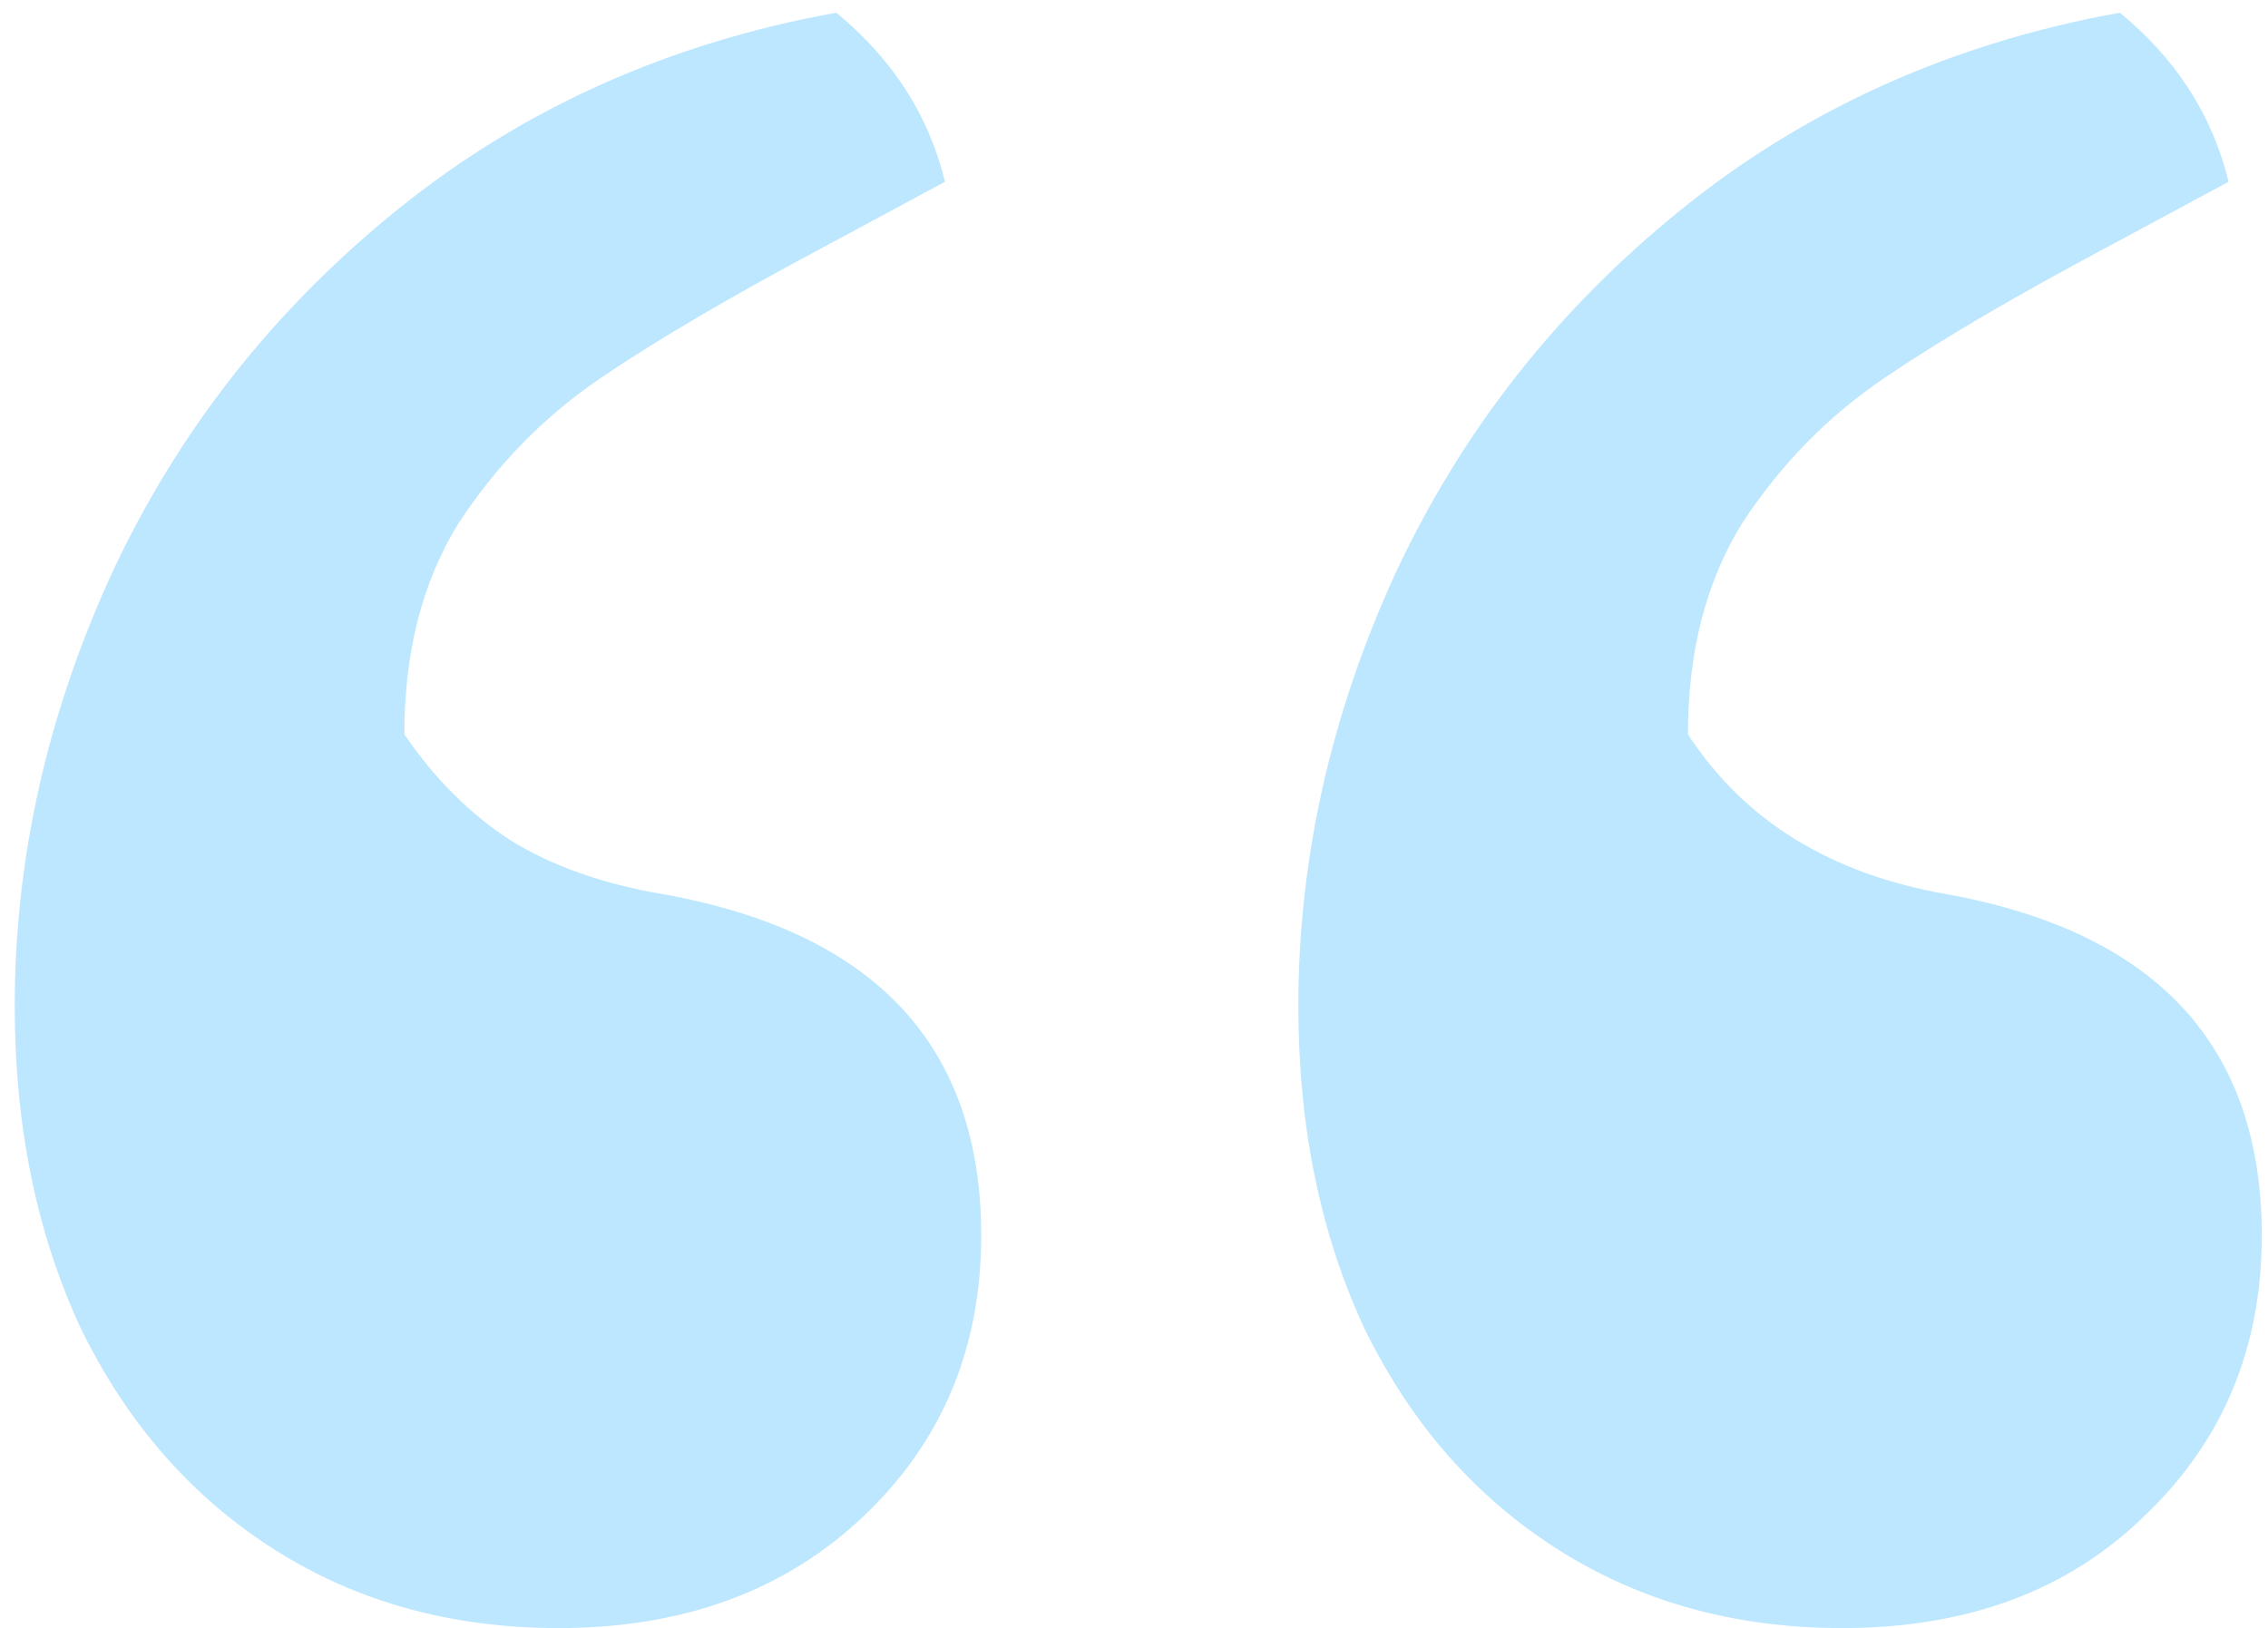 <svg width="110" height="79" viewBox="0 0 110 79" fill="none" xmlns="http://www.w3.org/2000/svg">
<path d="M40.119 11.895C35.529 14.336 31.867 16.484 29.133 18.34C26.398 20.195 24.104 22.539 22.248 25.371C20.49 28.203 19.611 31.621 19.611 35.625C21.076 37.773 22.785 39.482 24.738 40.752C26.789 42.022 29.279 42.9 32.209 43.389C42.463 45.244 47.59 50.762 47.59 59.941C47.59 65.41 45.685 69.951 41.877 73.564C38.068 77.178 33.137 78.984 27.082 78.984C21.906 78.984 17.316 77.715 13.312 75.176C9.309 72.637 6.184 69.072 3.938 64.482C1.789 59.893 0.715 54.668 0.715 48.809C0.715 41.68 2.277 34.697 5.402 27.861C8.625 20.928 13.264 15.02 19.318 10.137C25.373 5.254 32.453 2.08 40.559 0.615C43.293 2.861 45.051 5.596 45.832 8.818L40.119 11.895ZM102.375 11.895C97.785 14.336 94.123 16.484 91.389 18.34C88.654 20.195 86.359 22.539 84.504 25.371C82.746 28.203 81.867 31.621 81.867 35.625C84.602 39.824 88.801 42.412 94.465 43.389C104.621 45.244 109.699 50.762 109.699 59.941C109.699 65.41 107.795 69.951 103.986 73.564C100.275 77.178 95.393 78.984 89.338 78.984C84.162 78.984 79.572 77.715 75.568 75.176C71.564 72.637 68.439 69.072 66.193 64.482C64.045 59.893 62.971 54.668 62.971 48.809C62.971 41.68 64.533 34.697 67.658 27.861C70.881 20.928 75.519 15.02 81.574 10.137C87.629 5.254 94.709 2.08 102.814 0.615C105.549 2.861 107.307 5.596 108.088 8.818L102.375 11.895Z" fill="#BDE7FF"/>
</svg>
